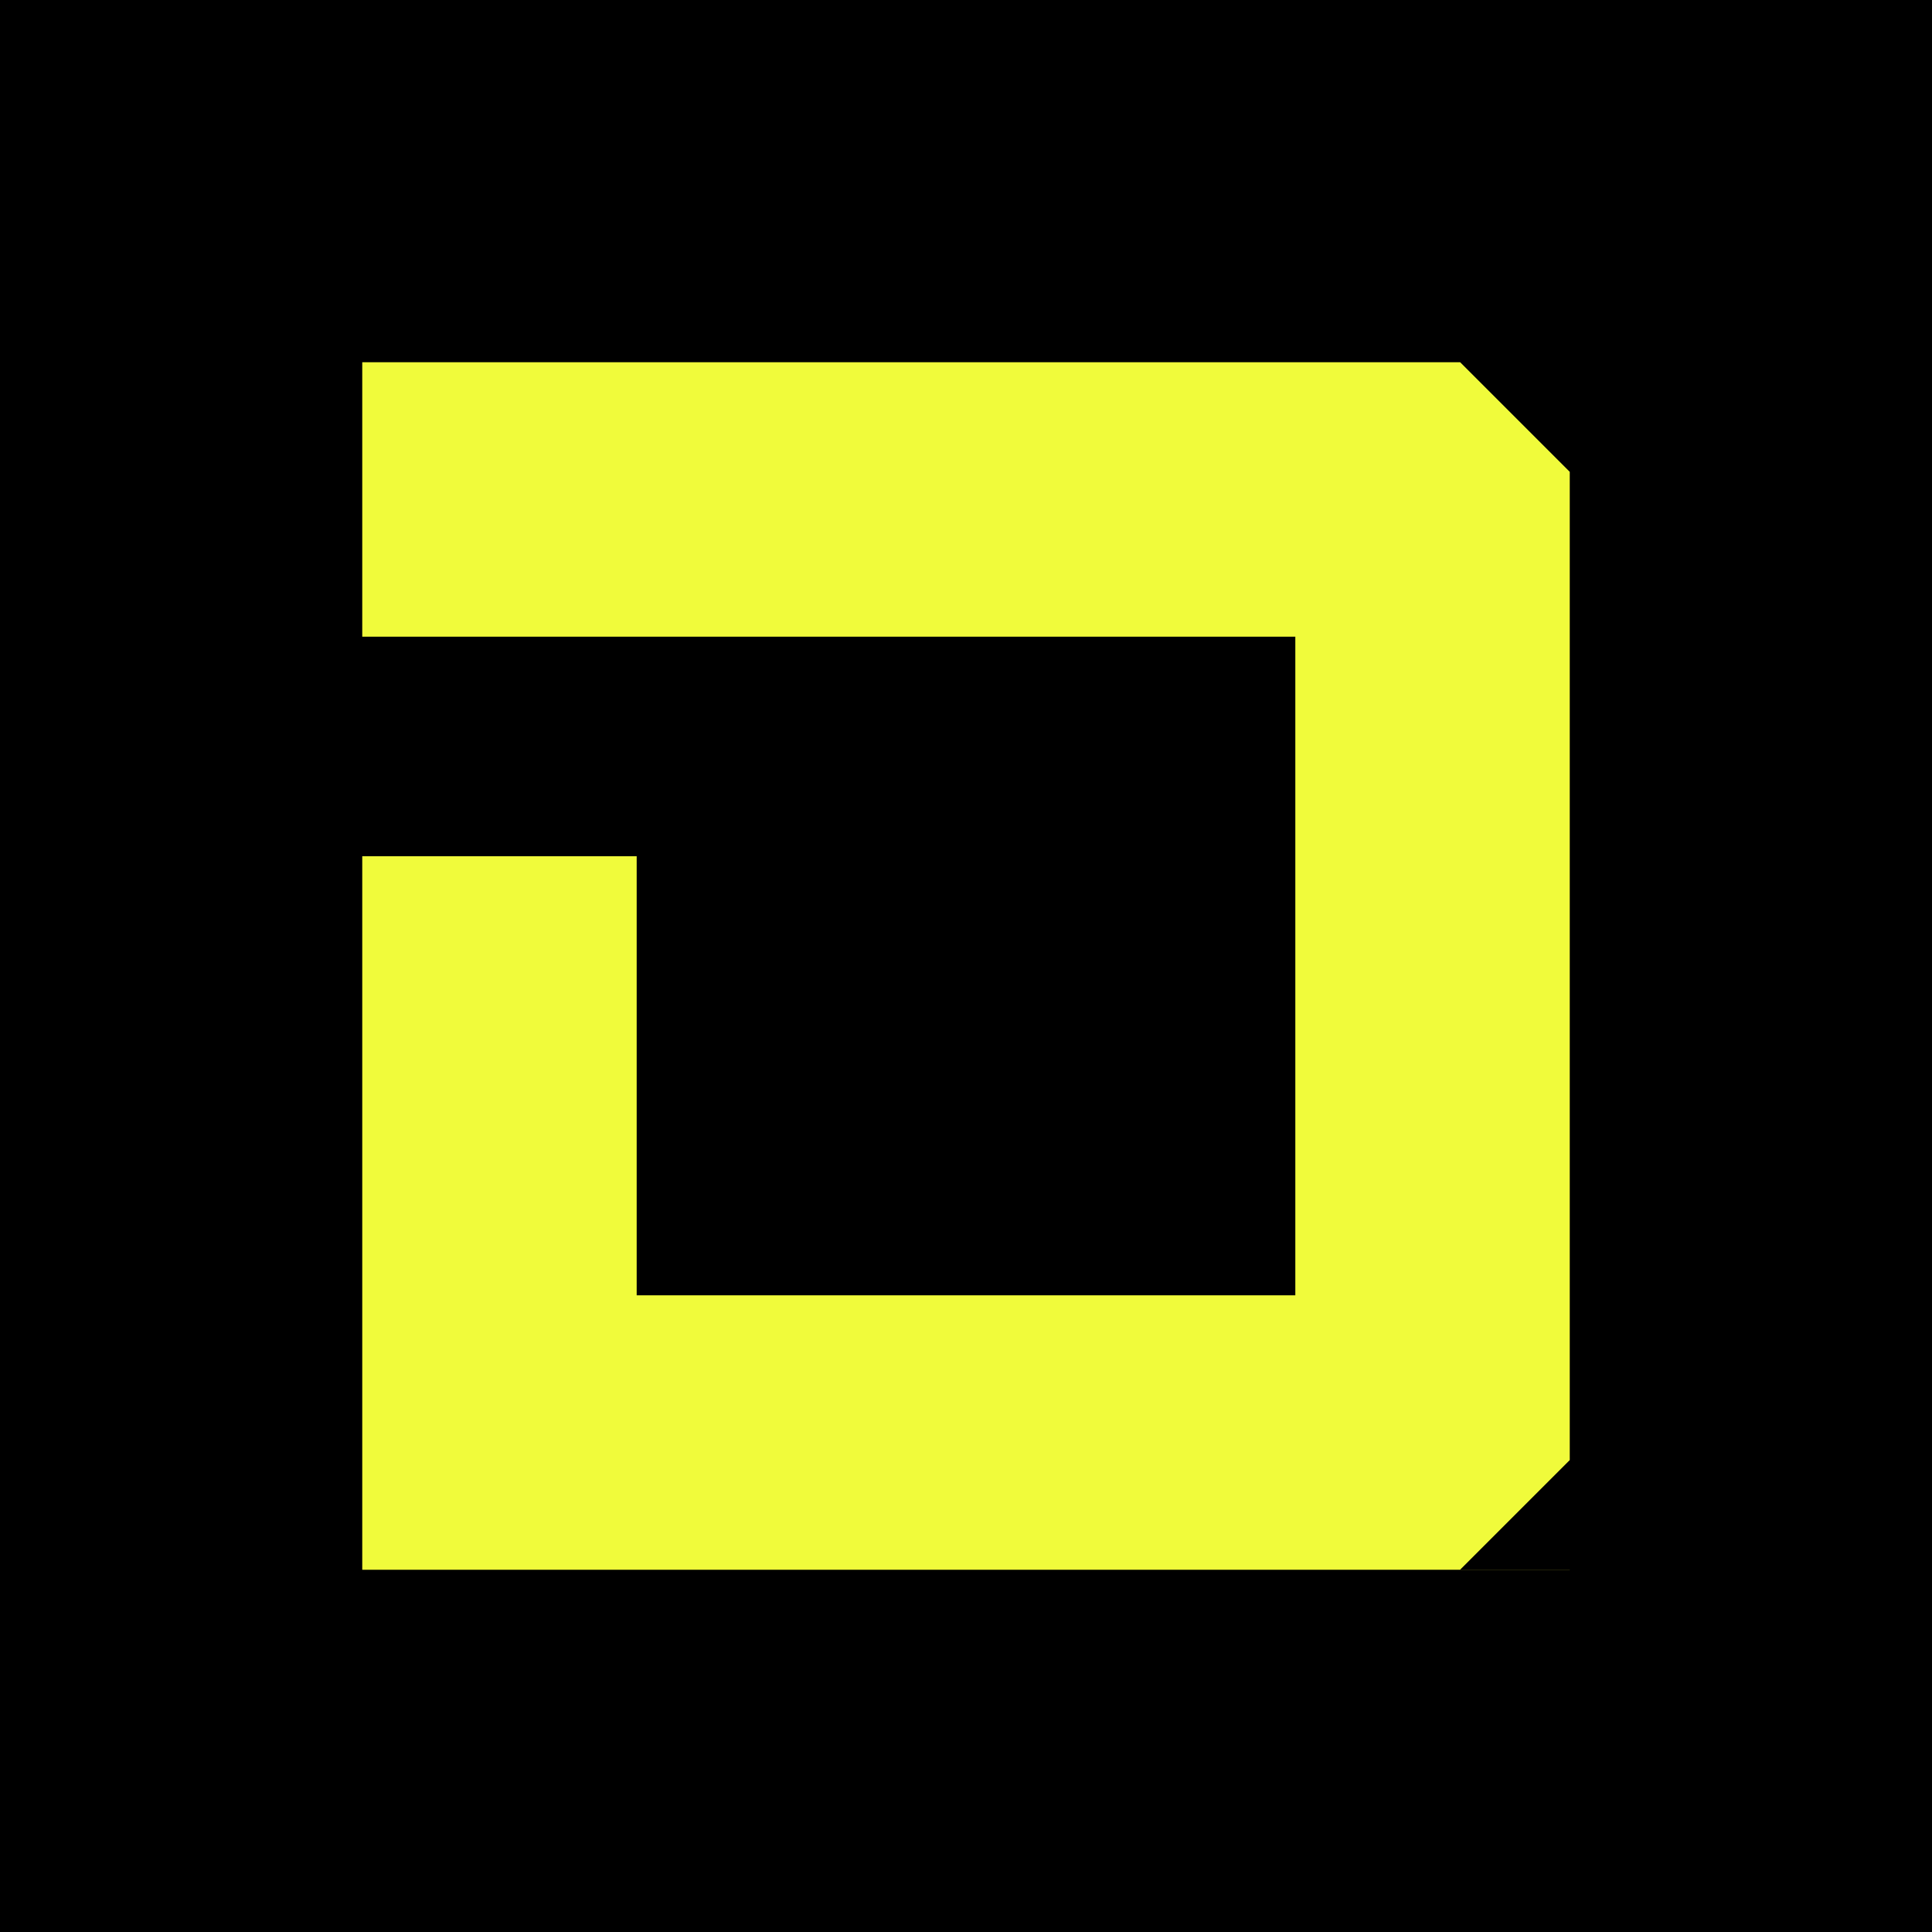 <svg xmlns="http://www.w3.org/2000/svg" version="1.1" xmlns:xlink="http://www.w3.org/1999/xlink" xmlns:svgjs="http://svgjs.dev/svgjs" width="512" height="512"><rect width="100%" height="100%" fill="#808080" stroke="none"/><svg width="512" height="512" viewBox="0 0 512 512" fill="none" xmlns="http://www.w3.org/2000/svg">
<g clip-path="url(#clip0_5980_14)">
<rect width="512" height="512" fill="black"></rect>
<path fill-rule="evenodd" clip-rule="evenodd" d="M168.727 343.273H343.273V168.727H96V96H386.958L416 125.042V386.935L386.957 415.978H416V416H96V226.909H168.727V343.273Z" fill="#F0FB3B"></path>
</g>
<defs>
<clipPath id="SvgjsClipPath1001">
<rect width="512" height="512" fill="white"></rect>
</clipPath>
</defs>
</svg><style>@media (prefers-color-scheme: light) { :root { filter: none; } }
@media (prefers-color-scheme: dark) { :root { filter: none; } }
</style></svg>
